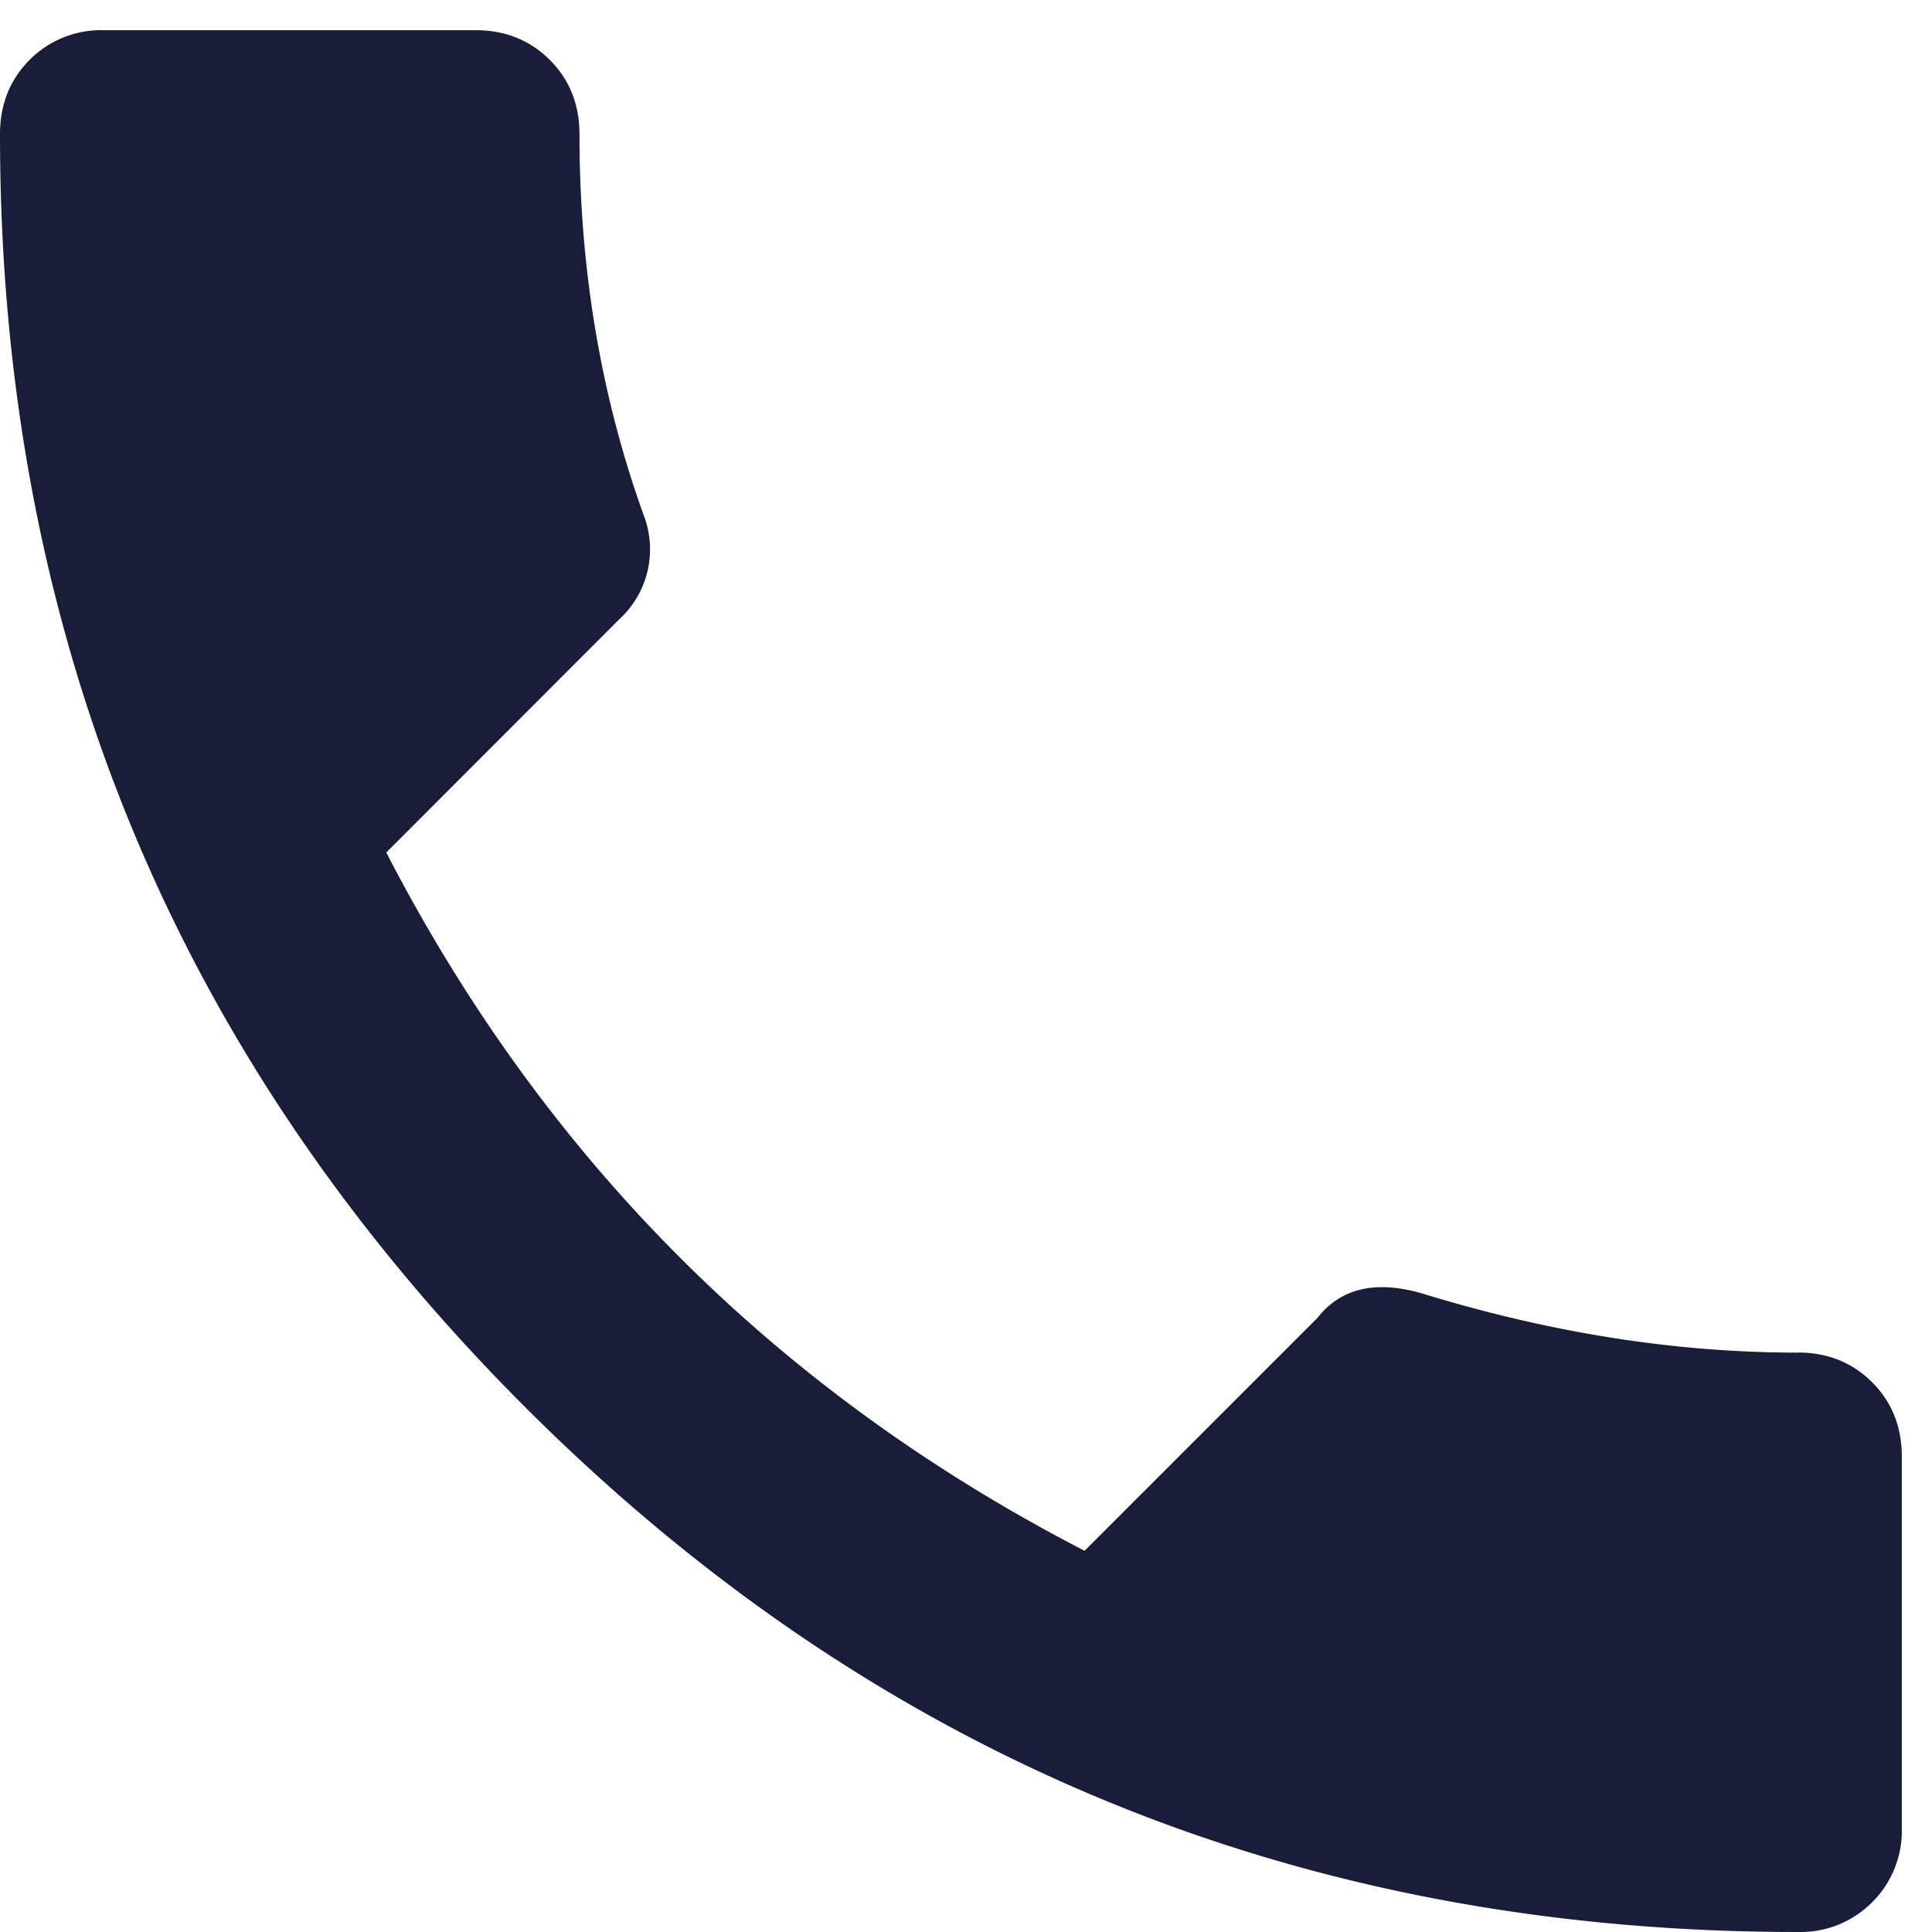 <svg width="16" height="16" viewBox="0 0 16 16" xmlns="http://www.w3.org/2000/svg">
    <path d="M14.889 11.201c.246 0 .45.082.615.246.164.164.246.37.246.616v3.076a.835.835 0 0 1-.246.615.835.835 0 0 1-.615.246c-4.13 0-7.643-1.45-10.541-4.348C1.449 8.754 0 5.24 0 1.112 0 .864.082.66.246.495A.835.835 0 0 1 .861.25h3.077c.246 0 .45.082.615.246.164.164.246.37.246.615 0 1.121.178 2.174.533 3.159a.785.785 0 0 1-.205.86L3.199 7.06c1.313 2.543 3.24 4.47 5.783 5.783l1.928-1.928c.192-.246.479-.314.861-.205 1.067.328 2.106.492 3.118.492z" fill="#181D3A" fill-rule="nonzero"/>
</svg>
